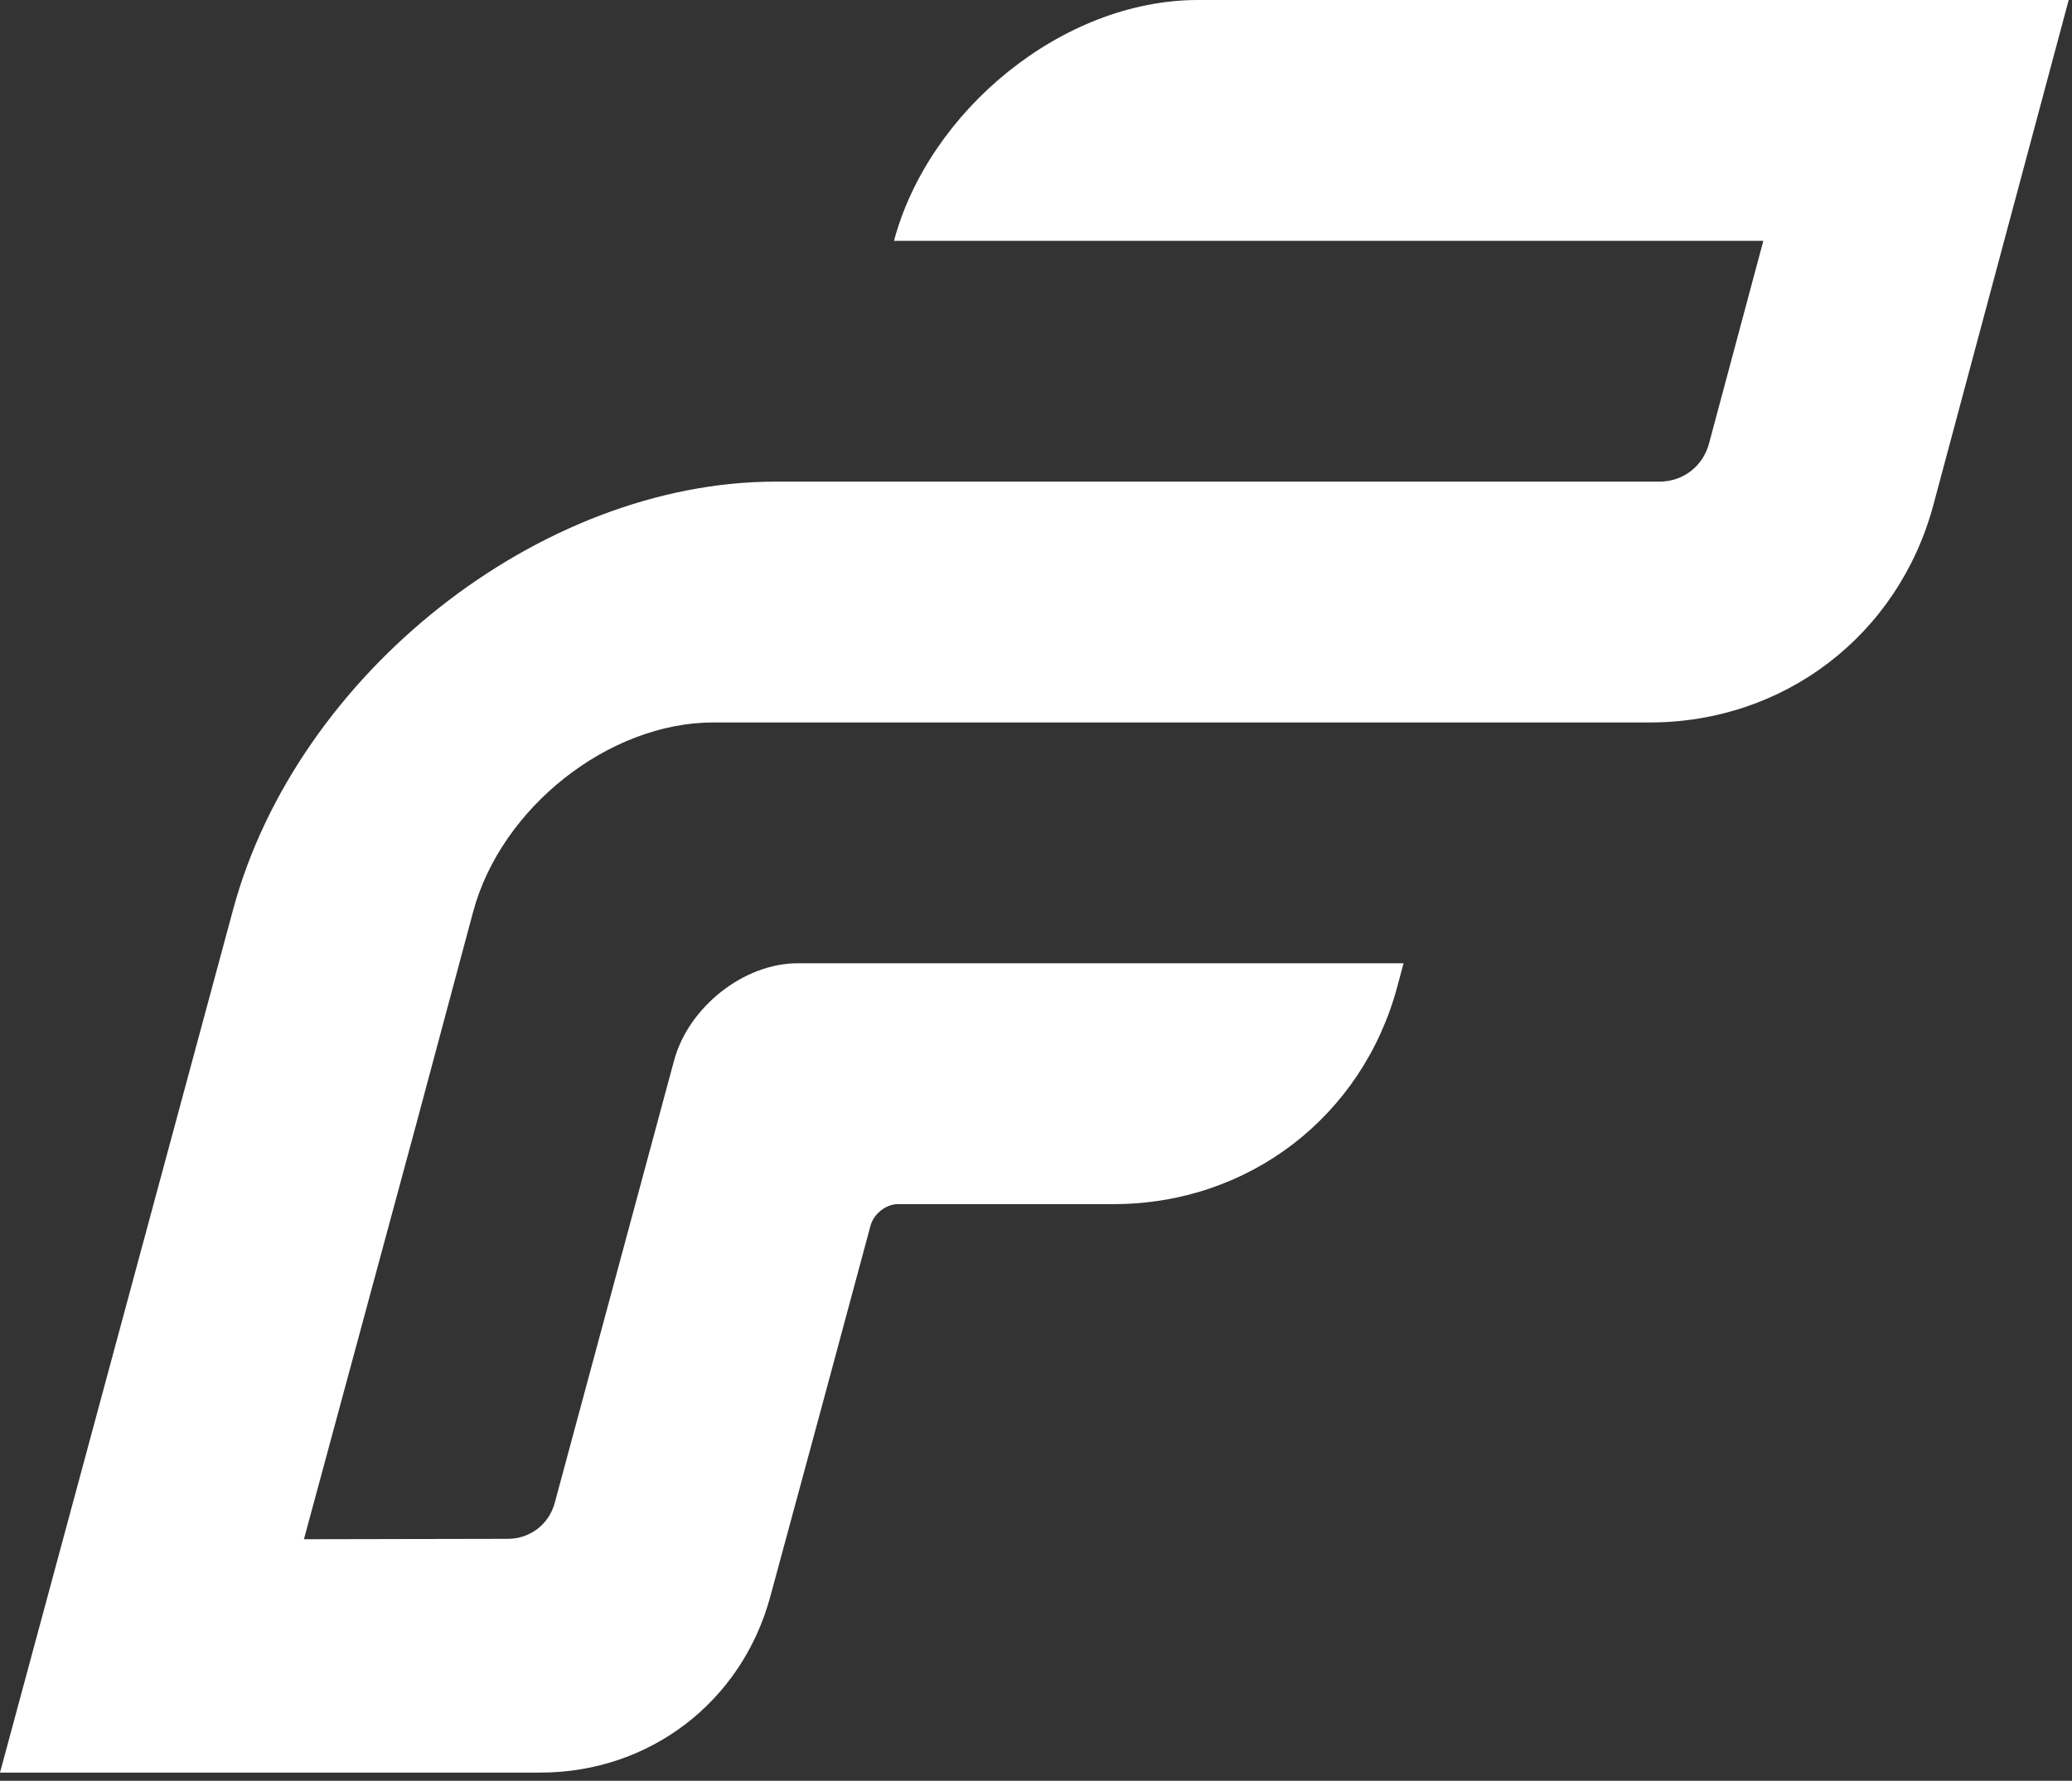 <svg width="121" height="104" viewBox="0 0 121 104" fill="none" xmlns="http://www.w3.org/2000/svg">
<rect x="0" y="0" width="121" height="104" fill="#333333" stroke="none"/>
<path fill-rule="evenodd" clip-rule="evenodd" d="M102.975 14.064H52.207C54.227 6.492 62.02 7.62939e-06 69.963 7.62939e-06H106.743H120.808L120.445 1.351L120.443 1.36L113.269 28.128L112.908 29.479C110.869 37.081 104.212 42.192 96.341 42.192H53.803H49.091H41.656C35.563 42.192 29.261 47.161 27.629 53.255L24.305 65.659L17.749 89.892L29.657 89.869C30.957 89.867 32.056 89.024 32.396 87.768L39.364 61.935C40.209 58.805 43.445 56.256 46.576 56.256C58.372 56.256 70.168 56.256 81.964 56.256L81.603 57.607C79.567 65.212 72.907 70.321 65.035 70.321C60.835 70.321 56.636 70.321 52.437 70.321C51.741 70.321 51.021 70.888 50.835 71.584C48.897 78.809 46.941 86.031 44.979 93.257C43.311 99.401 37.924 103.52 31.557 103.52C21.113 103.52 10.695 103.52 0.193 103.52H0L13.616 53.107C17.331 39.356 31.531 28.128 45.288 28.128H96.907C98.281 28.128 99.445 27.235 99.801 25.907L102.975 14.064Z" fill="white"/>
</svg>

